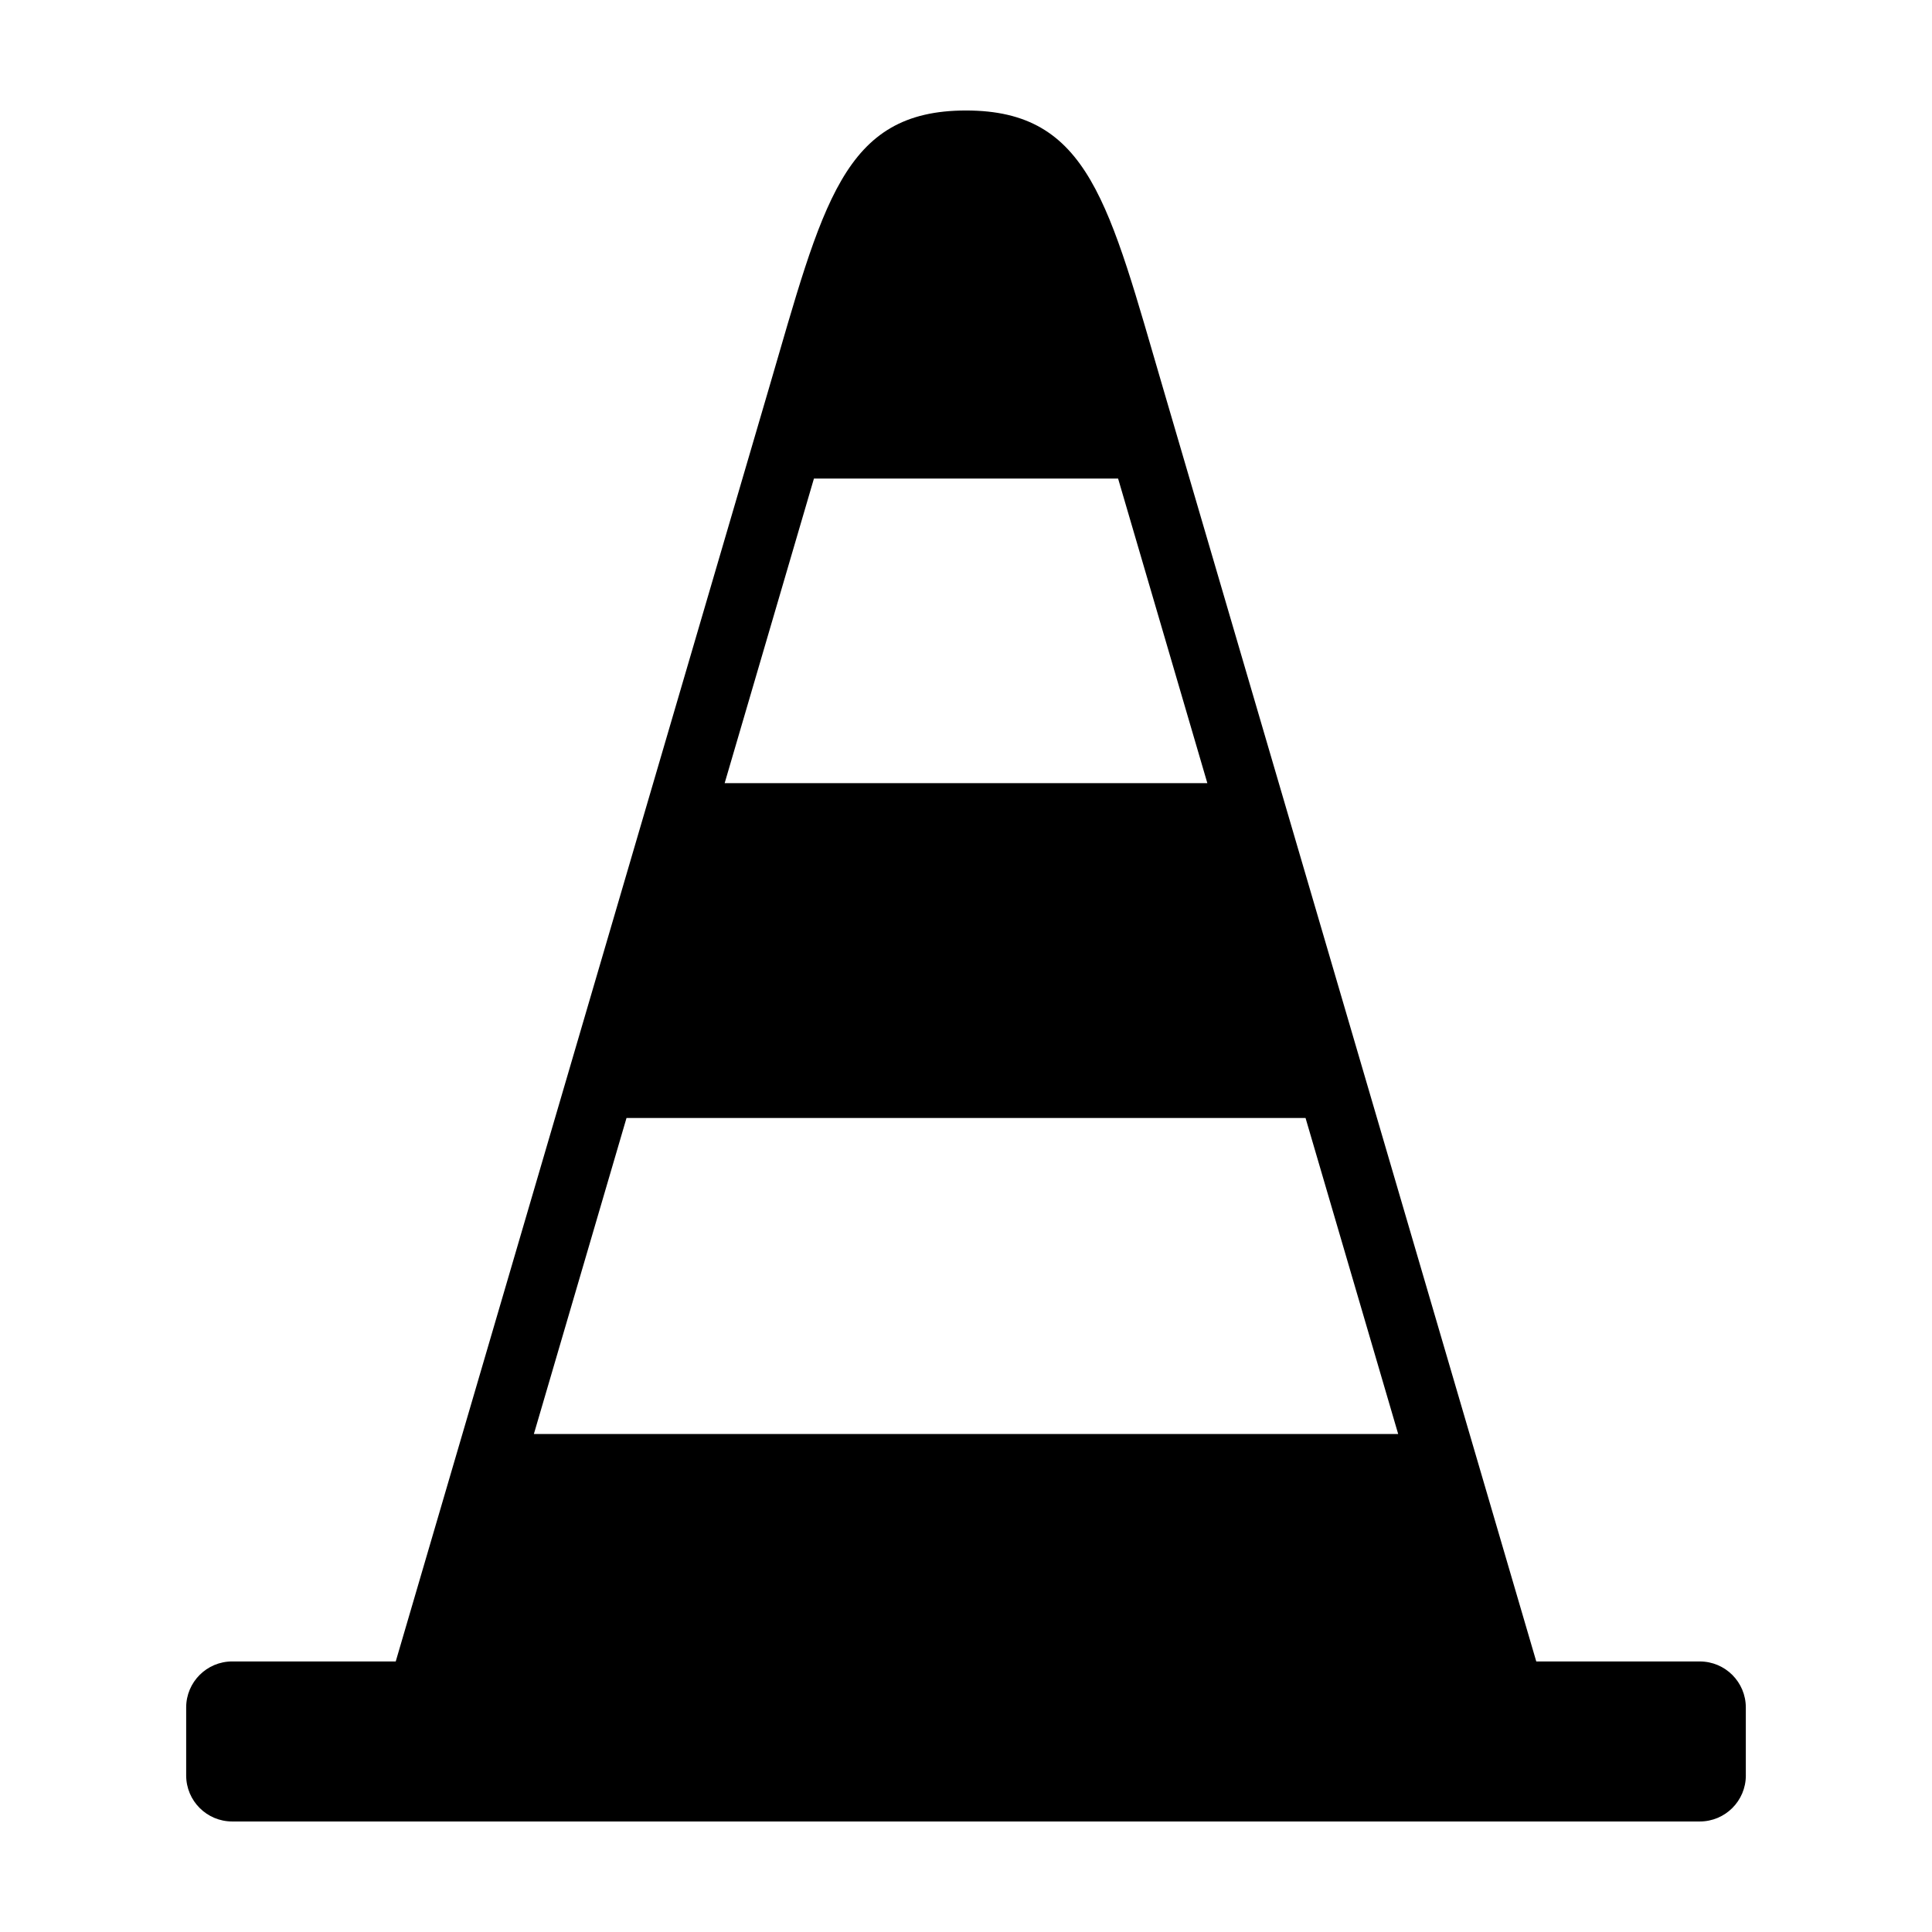 <?xml version="1.0" encoding="UTF-8"?>
<!-- Uploaded to: ICON Repo, www.svgrepo.com, Generator: ICON Repo Mixer Tools -->
<svg fill="#000000" width="800px" height="800px" version="1.1" viewBox="144 144 512 512" xmlns="http://www.w3.org/2000/svg">
 <path d="m606.66 614.51v-18.012c0-6.731-5.457-12.195-12.207-12.195h-43.324l-98.812-337.1c-14.453-49.281-19.621-73.922-52.316-73.922-32.691 0-37.875 24.641-52.316 73.918l-98.812 337.1h-43.328c-6.75 0-12.207 5.465-12.207 12.195v18.012c0 6.734 5.457 12.203 12.207 12.203h388.91c6.754 0 12.211-5.465 12.211-12.199zm-246.96-343.68h80.609l23.652 80.715h-127.92zm-74.219 253.2 24.551-83.75h179.95l24.551 83.75z"/>
</svg>